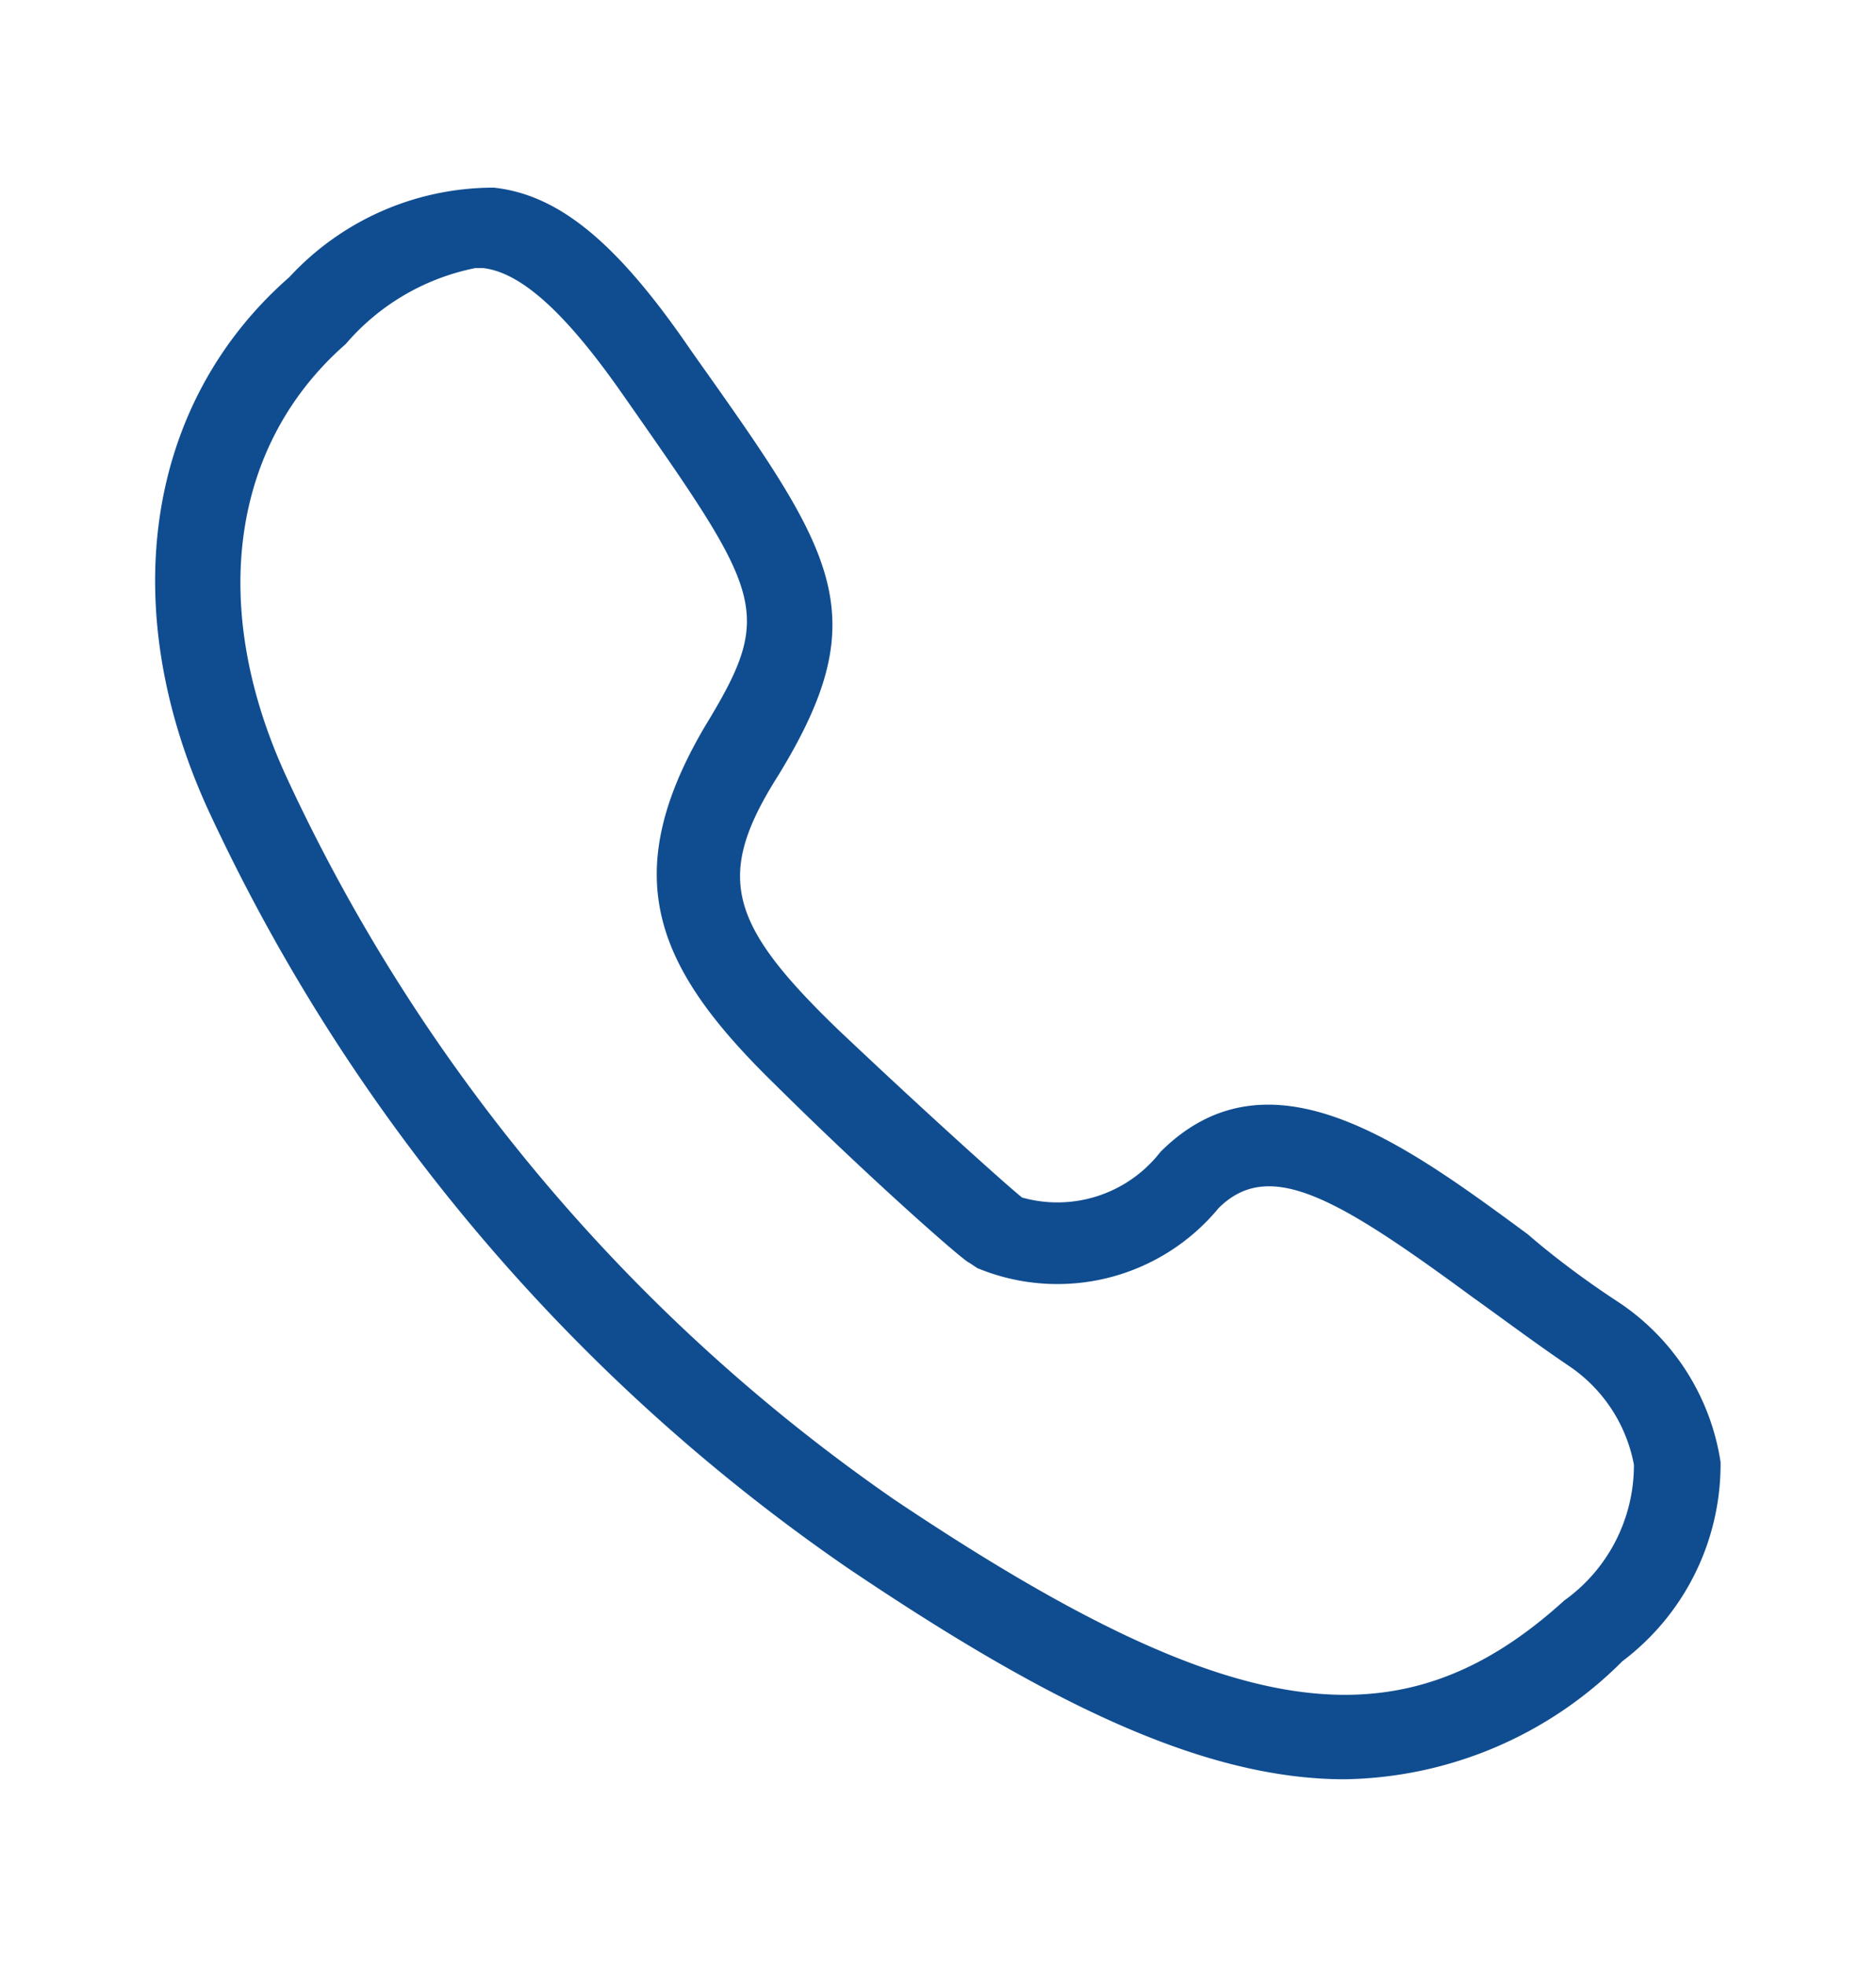 <svg id="Layer_1" data-name="Layer 1" xmlns="http://www.w3.org/2000/svg" width="21" height="22" viewBox="0 0 21 22"><defs><style>.cls-1{fill:#104d90;}</style></defs><path class="cls-1" d="M18.1,14.56c-.35-.23-.7-.49-1-.75-1.36-1-2.89-2.14-4.11-.92a1.46,1.46,0,0,1-1.55.51c-.22-.18-1.13-1-2.07-1.89C8.15,10.33,8,9.8,8.71,8.68,9.82,6.87,9.35,6.2,7.79,4l-.07-.1C6.91,2.72,6.26,2.18,5.53,2.1a3.11,3.11,0,0,0-2.29,1c-1.6,1.4-1.95,3.67-.92,5.94a21,21,0,0,0,7.16,8.5c2.15,1.45,3.94,2.37,5.57,2.37a4.48,4.48,0,0,0,3.11-1.32,2.76,2.76,0,0,0,1.1-2.23A2.62,2.62,0,0,0,18.1,14.56Zm-.59,3.35c-1.85,1.68-3.74,1.39-7.5-1.13A20.08,20.08,0,0,1,3.2,8.68c-.87-1.9-.61-3.71.67-4.83A2.57,2.57,0,0,1,5.32,3h.09c.42.05.91.49,1.53,1.37l.07.1c1.54,2.2,1.66,2.38.88,3.66-1,1.7-.53,2.72.78,4,1.1,1.09,2.14,2,2.18,2l.09.06a2.34,2.34,0,0,0,2.7-.67c.57-.57,1.34-.11,2.85,1,.35.25.71.52,1.08.77h0a1.71,1.71,0,0,1,.72,1.1A1.86,1.86,0,0,1,17.51,17.91Z"/></svg>